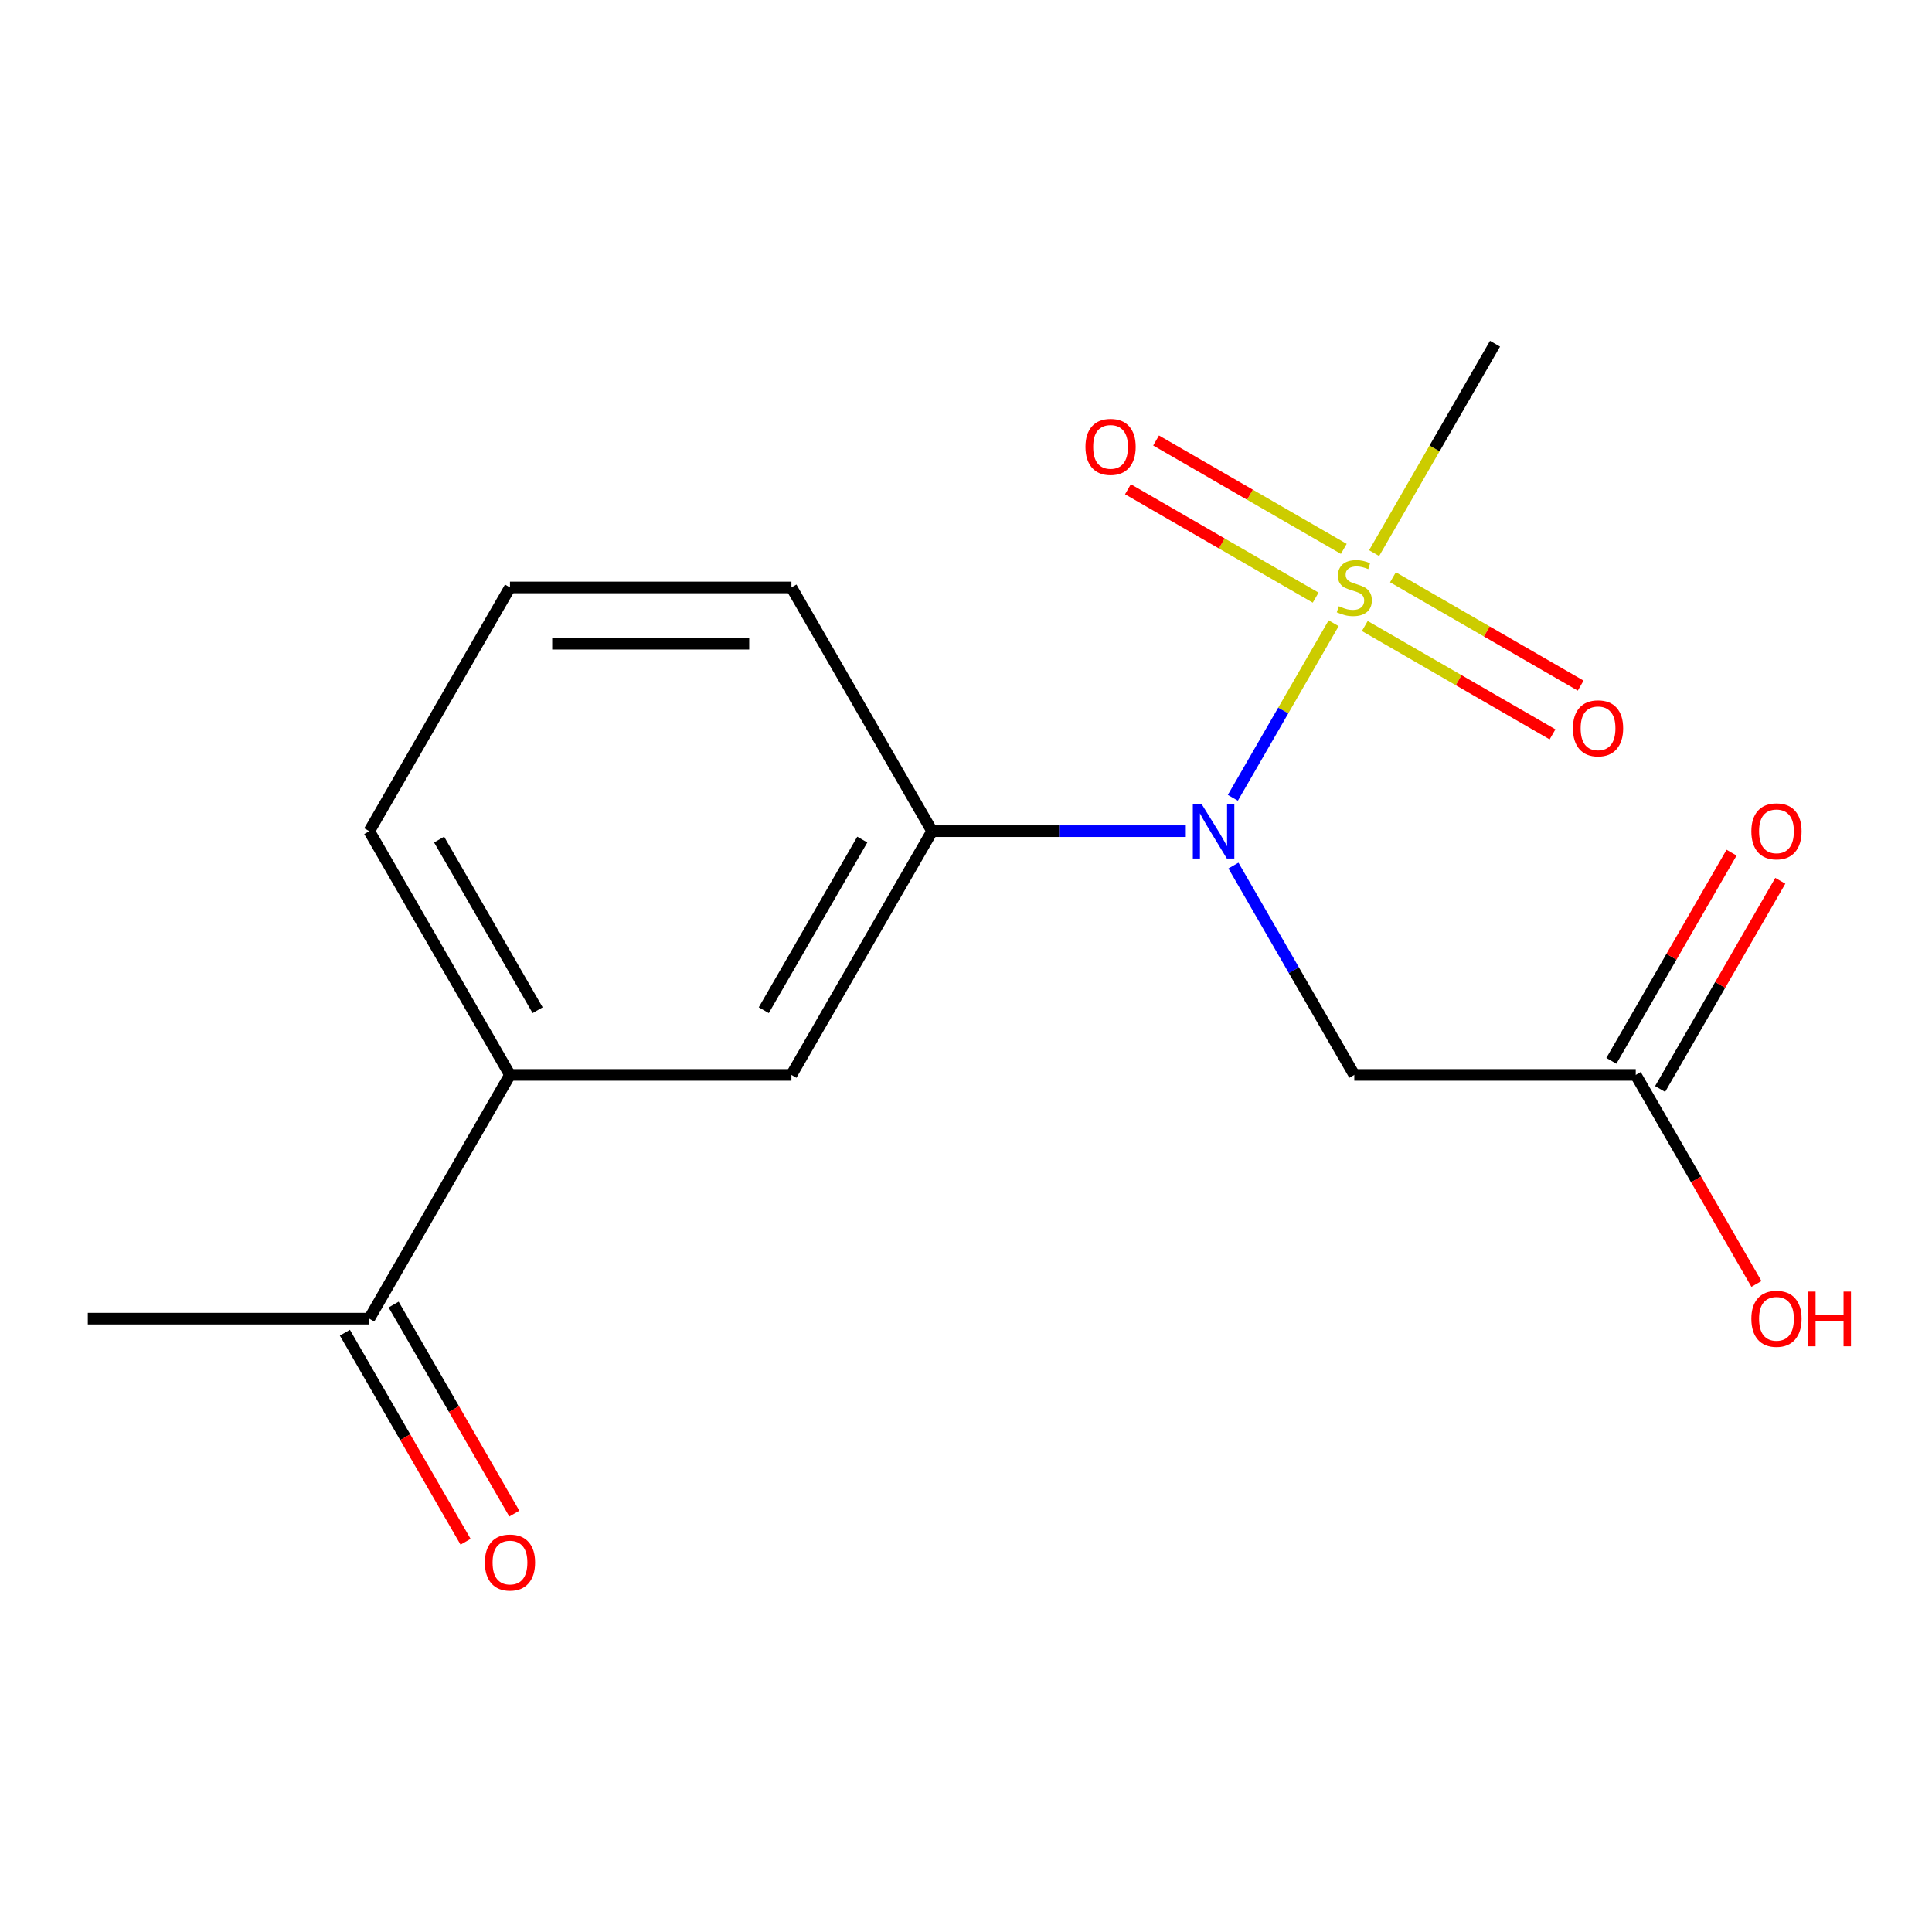<?xml version='1.0' encoding='iso-8859-1'?>
<svg version='1.1' baseProfile='full'
              xmlns='http://www.w3.org/2000/svg'
                      xmlns:rdkit='http://www.rdkit.org/xml'
                      xmlns:xlink='http://www.w3.org/1999/xlink'
                  xml:space='preserve'
width='1000px' height='1000px' viewBox='0 0 1000 1000'>
<!-- END OF HEADER -->
<rect style='opacity:1.0;fill:#FFFFFF;stroke:none' width='1000' height='1000' x='0' y='0'> </rect>
<path class='bond-0' d='M 690.29,322.578 L 664.203,367.762' style='fill:none;fill-rule:evenodd;stroke:#CCCC00;stroke-width:6px;stroke-linecap:butt;stroke-linejoin:miter;stroke-opacity:1' />
<path class='bond-0' d='M 664.203,367.762 L 638.116,412.946' style='fill:none;fill-rule:evenodd;stroke:#0000FF;stroke-width:6px;stroke-linecap:butt;stroke-linejoin:miter;stroke-opacity:1' />
<path class='bond-5' d='M 695.545,284.096 L 646.965,256.048' style='fill:none;fill-rule:evenodd;stroke:#CCCC00;stroke-width:6px;stroke-linecap:butt;stroke-linejoin:miter;stroke-opacity:1' />
<path class='bond-5' d='M 646.965,256.048 L 598.385,228' style='fill:none;fill-rule:evenodd;stroke:#FF0000;stroke-width:6px;stroke-linecap:butt;stroke-linejoin:miter;stroke-opacity:1' />
<path class='bond-5' d='M 680.978,309.327 L 632.398,281.279' style='fill:none;fill-rule:evenodd;stroke:#CCCC00;stroke-width:6px;stroke-linecap:butt;stroke-linejoin:miter;stroke-opacity:1' />
<path class='bond-5' d='M 632.398,281.279 L 583.818,253.232' style='fill:none;fill-rule:evenodd;stroke:#FF0000;stroke-width:6px;stroke-linecap:butt;stroke-linejoin:miter;stroke-opacity:1' />
<path class='bond-6' d='M 706.421,324.017 L 755.002,352.065' style='fill:none;fill-rule:evenodd;stroke:#CCCC00;stroke-width:6px;stroke-linecap:butt;stroke-linejoin:miter;stroke-opacity:1' />
<path class='bond-6' d='M 755.002,352.065 L 803.582,380.112' style='fill:none;fill-rule:evenodd;stroke:#FF0000;stroke-width:6px;stroke-linecap:butt;stroke-linejoin:miter;stroke-opacity:1' />
<path class='bond-6' d='M 720.989,298.786 L 769.569,326.833' style='fill:none;fill-rule:evenodd;stroke:#CCCC00;stroke-width:6px;stroke-linecap:butt;stroke-linejoin:miter;stroke-opacity:1' />
<path class='bond-6' d='M 769.569,326.833 L 818.149,354.881' style='fill:none;fill-rule:evenodd;stroke:#FF0000;stroke-width:6px;stroke-linecap:butt;stroke-linejoin:miter;stroke-opacity:1' />
<path class='bond-11' d='M 711.238,286.295 L 742.529,232.097' style='fill:none;fill-rule:evenodd;stroke:#CCCC00;stroke-width:6px;stroke-linecap:butt;stroke-linejoin:miter;stroke-opacity:1' />
<path class='bond-11' d='M 742.529,232.097 L 773.82,177.9' style='fill:none;fill-rule:evenodd;stroke:#000000;stroke-width:6px;stroke-linecap:butt;stroke-linejoin:miter;stroke-opacity:1' />
<path class='bond-1' d='M 638.425,448.015 L 669.704,502.192' style='fill:none;fill-rule:evenodd;stroke:#0000FF;stroke-width:6px;stroke-linecap:butt;stroke-linejoin:miter;stroke-opacity:1' />
<path class='bond-1' d='M 669.704,502.192 L 700.983,556.37' style='fill:none;fill-rule:evenodd;stroke:#000000;stroke-width:6px;stroke-linecap:butt;stroke-linejoin:miter;stroke-opacity:1' />
<path class='bond-2' d='M 613.765,430.213 L 548.119,430.213' style='fill:none;fill-rule:evenodd;stroke:#0000FF;stroke-width:6px;stroke-linecap:butt;stroke-linejoin:miter;stroke-opacity:1' />
<path class='bond-2' d='M 548.119,430.213 L 482.474,430.213' style='fill:none;fill-rule:evenodd;stroke:#000000;stroke-width:6px;stroke-linecap:butt;stroke-linejoin:miter;stroke-opacity:1' />
<path class='bond-3' d='M 700.983,556.37 L 846.656,556.37' style='fill:none;fill-rule:evenodd;stroke:#000000;stroke-width:6px;stroke-linecap:butt;stroke-linejoin:miter;stroke-opacity:1' />
<path class='bond-4' d='M 482.474,430.213 L 409.637,556.37' style='fill:none;fill-rule:evenodd;stroke:#000000;stroke-width:6px;stroke-linecap:butt;stroke-linejoin:miter;stroke-opacity:1' />
<path class='bond-4' d='M 446.317,434.569 L 395.331,522.879' style='fill:none;fill-rule:evenodd;stroke:#000000;stroke-width:6px;stroke-linecap:butt;stroke-linejoin:miter;stroke-opacity:1' />
<path class='bond-13' d='M 482.474,430.213 L 409.637,304.056' style='fill:none;fill-rule:evenodd;stroke:#000000;stroke-width:6px;stroke-linecap:butt;stroke-linejoin:miter;stroke-opacity:1' />
<path class='bond-9' d='M 859.272,563.653 L 890.378,509.776' style='fill:none;fill-rule:evenodd;stroke:#000000;stroke-width:6px;stroke-linecap:butt;stroke-linejoin:miter;stroke-opacity:1' />
<path class='bond-9' d='M 890.378,509.776 L 921.484,455.898' style='fill:none;fill-rule:evenodd;stroke:#FF0000;stroke-width:6px;stroke-linecap:butt;stroke-linejoin:miter;stroke-opacity:1' />
<path class='bond-9' d='M 834.041,549.086 L 865.147,495.209' style='fill:none;fill-rule:evenodd;stroke:#000000;stroke-width:6px;stroke-linecap:butt;stroke-linejoin:miter;stroke-opacity:1' />
<path class='bond-9' d='M 865.147,495.209 L 896.253,441.331' style='fill:none;fill-rule:evenodd;stroke:#FF0000;stroke-width:6px;stroke-linecap:butt;stroke-linejoin:miter;stroke-opacity:1' />
<path class='bond-12' d='M 846.656,556.37 L 877.889,610.467' style='fill:none;fill-rule:evenodd;stroke:#000000;stroke-width:6px;stroke-linecap:butt;stroke-linejoin:miter;stroke-opacity:1' />
<path class='bond-12' d='M 877.889,610.467 L 909.123,664.564' style='fill:none;fill-rule:evenodd;stroke:#FF0000;stroke-width:6px;stroke-linecap:butt;stroke-linejoin:miter;stroke-opacity:1' />
<path class='bond-7' d='M 409.637,556.37 L 263.964,556.37' style='fill:none;fill-rule:evenodd;stroke:#000000;stroke-width:6px;stroke-linecap:butt;stroke-linejoin:miter;stroke-opacity:1' />
<path class='bond-8' d='M 263.964,556.37 L 191.128,682.526' style='fill:none;fill-rule:evenodd;stroke:#000000;stroke-width:6px;stroke-linecap:butt;stroke-linejoin:miter;stroke-opacity:1' />
<path class='bond-17' d='M 263.964,556.37 L 191.128,430.213' style='fill:none;fill-rule:evenodd;stroke:#000000;stroke-width:6px;stroke-linecap:butt;stroke-linejoin:miter;stroke-opacity:1' />
<path class='bond-17' d='M 278.27,522.879 L 227.284,434.569' style='fill:none;fill-rule:evenodd;stroke:#000000;stroke-width:6px;stroke-linecap:butt;stroke-linejoin:miter;stroke-opacity:1' />
<path class='bond-10' d='M 178.512,689.81 L 209.745,743.907' style='fill:none;fill-rule:evenodd;stroke:#000000;stroke-width:6px;stroke-linecap:butt;stroke-linejoin:miter;stroke-opacity:1' />
<path class='bond-10' d='M 209.745,743.907 L 240.978,798.005' style='fill:none;fill-rule:evenodd;stroke:#FF0000;stroke-width:6px;stroke-linecap:butt;stroke-linejoin:miter;stroke-opacity:1' />
<path class='bond-10' d='M 203.743,675.242 L 234.976,729.34' style='fill:none;fill-rule:evenodd;stroke:#000000;stroke-width:6px;stroke-linecap:butt;stroke-linejoin:miter;stroke-opacity:1' />
<path class='bond-10' d='M 234.976,729.34 L 266.21,783.437' style='fill:none;fill-rule:evenodd;stroke:#FF0000;stroke-width:6px;stroke-linecap:butt;stroke-linejoin:miter;stroke-opacity:1' />
<path class='bond-16' d='M 191.128,682.526 L 45.455,682.526' style='fill:none;fill-rule:evenodd;stroke:#000000;stroke-width:6px;stroke-linecap:butt;stroke-linejoin:miter;stroke-opacity:1' />
<path class='bond-15' d='M 409.637,304.056 L 263.964,304.056' style='fill:none;fill-rule:evenodd;stroke:#000000;stroke-width:6px;stroke-linecap:butt;stroke-linejoin:miter;stroke-opacity:1' />
<path class='bond-15' d='M 387.786,333.191 L 285.815,333.191' style='fill:none;fill-rule:evenodd;stroke:#000000;stroke-width:6px;stroke-linecap:butt;stroke-linejoin:miter;stroke-opacity:1' />
<path class='bond-14' d='M 191.128,430.213 L 263.964,304.056' style='fill:none;fill-rule:evenodd;stroke:#000000;stroke-width:6px;stroke-linecap:butt;stroke-linejoin:miter;stroke-opacity:1' />
<path  class='atom-0' d='M 692.983 313.776
Q 693.303 313.896, 694.623 314.456
Q 695.943 315.016, 697.383 315.376
Q 698.863 315.696, 700.303 315.696
Q 702.983 315.696, 704.543 314.416
Q 706.103 313.096, 706.103 310.816
Q 706.103 309.256, 705.303 308.296
Q 704.543 307.336, 703.343 306.816
Q 702.143 306.296, 700.143 305.696
Q 697.623 304.936, 696.103 304.216
Q 694.623 303.496, 693.543 301.976
Q 692.503 300.456, 692.503 297.896
Q 692.503 294.336, 694.903 292.136
Q 697.343 289.936, 702.143 289.936
Q 705.423 289.936, 709.143 291.496
L 708.223 294.576
Q 704.823 293.176, 702.263 293.176
Q 699.503 293.176, 697.983 294.336
Q 696.463 295.456, 696.503 297.416
Q 696.503 298.936, 697.263 299.856
Q 698.063 300.776, 699.183 301.296
Q 700.343 301.816, 702.263 302.416
Q 704.823 303.216, 706.343 304.016
Q 707.863 304.816, 708.943 306.456
Q 710.063 308.056, 710.063 310.816
Q 710.063 314.736, 707.423 316.856
Q 704.823 318.936, 700.463 318.936
Q 697.943 318.936, 696.023 318.376
Q 694.143 317.856, 691.903 316.936
L 692.983 313.776
' fill='#CCCC00'/>
<path  class='atom-1' d='M 621.887 416.053
L 631.167 431.053
Q 632.087 432.533, 633.567 435.213
Q 635.047 437.893, 635.127 438.053
L 635.127 416.053
L 638.887 416.053
L 638.887 444.373
L 635.007 444.373
L 625.047 427.973
Q 623.887 426.053, 622.647 423.853
Q 621.447 421.653, 621.087 420.973
L 621.087 444.373
L 617.407 444.373
L 617.407 416.053
L 621.887 416.053
' fill='#0000FF'/>
<path  class='atom-6' d='M 561.827 231.3
Q 561.827 224.5, 565.187 220.7
Q 568.547 216.9, 574.827 216.9
Q 581.107 216.9, 584.467 220.7
Q 587.827 224.5, 587.827 231.3
Q 587.827 238.18, 584.427 242.1
Q 581.027 245.98, 574.827 245.98
Q 568.587 245.98, 565.187 242.1
Q 561.827 238.22, 561.827 231.3
M 574.827 242.78
Q 579.147 242.78, 581.467 239.9
Q 583.827 236.98, 583.827 231.3
Q 583.827 225.74, 581.467 222.94
Q 579.147 220.1, 574.827 220.1
Q 570.507 220.1, 568.147 222.9
Q 565.827 225.7, 565.827 231.3
Q 565.827 237.02, 568.147 239.9
Q 570.507 242.78, 574.827 242.78
' fill='#FF0000'/>
<path  class='atom-7' d='M 814.14 376.973
Q 814.14 370.173, 817.5 366.373
Q 820.86 362.573, 827.14 362.573
Q 833.42 362.573, 836.78 366.373
Q 840.14 370.173, 840.14 376.973
Q 840.14 383.853, 836.74 387.773
Q 833.34 391.653, 827.14 391.653
Q 820.9 391.653, 817.5 387.773
Q 814.14 383.893, 814.14 376.973
M 827.14 388.453
Q 831.46 388.453, 833.78 385.573
Q 836.14 382.653, 836.14 376.973
Q 836.14 371.413, 833.78 368.613
Q 831.46 365.773, 827.14 365.773
Q 822.82 365.773, 820.46 368.573
Q 818.14 371.373, 818.14 376.973
Q 818.14 382.693, 820.46 385.573
Q 822.82 388.453, 827.14 388.453
' fill='#FF0000'/>
<path  class='atom-10' d='M 906.493 430.293
Q 906.493 423.493, 909.853 419.693
Q 913.213 415.893, 919.493 415.893
Q 925.773 415.893, 929.133 419.693
Q 932.493 423.493, 932.493 430.293
Q 932.493 437.173, 929.093 441.093
Q 925.693 444.973, 919.493 444.973
Q 913.253 444.973, 909.853 441.093
Q 906.493 437.213, 906.493 430.293
M 919.493 441.773
Q 923.813 441.773, 926.133 438.893
Q 928.493 435.973, 928.493 430.293
Q 928.493 424.733, 926.133 421.933
Q 923.813 419.093, 919.493 419.093
Q 915.173 419.093, 912.813 421.893
Q 910.493 424.693, 910.493 430.293
Q 910.493 436.013, 912.813 438.893
Q 915.173 441.773, 919.493 441.773
' fill='#FF0000'/>
<path  class='atom-11' d='M 250.964 808.763
Q 250.964 801.963, 254.324 798.163
Q 257.684 794.363, 263.964 794.363
Q 270.244 794.363, 273.604 798.163
Q 276.964 801.963, 276.964 808.763
Q 276.964 815.643, 273.564 819.563
Q 270.164 823.443, 263.964 823.443
Q 257.724 823.443, 254.324 819.563
Q 250.964 815.683, 250.964 808.763
M 263.964 820.243
Q 268.284 820.243, 270.604 817.363
Q 272.964 814.443, 272.964 808.763
Q 272.964 803.203, 270.604 800.403
Q 268.284 797.563, 263.964 797.563
Q 259.644 797.563, 257.284 800.363
Q 254.964 803.163, 254.964 808.763
Q 254.964 814.483, 257.284 817.363
Q 259.644 820.243, 263.964 820.243
' fill='#FF0000'/>
<path  class='atom-13' d='M 906.493 682.606
Q 906.493 675.806, 909.853 672.006
Q 913.213 668.206, 919.493 668.206
Q 925.773 668.206, 929.133 672.006
Q 932.493 675.806, 932.493 682.606
Q 932.493 689.486, 929.093 693.406
Q 925.693 697.286, 919.493 697.286
Q 913.253 697.286, 909.853 693.406
Q 906.493 689.526, 906.493 682.606
M 919.493 694.086
Q 923.813 694.086, 926.133 691.206
Q 928.493 688.286, 928.493 682.606
Q 928.493 677.046, 926.133 674.246
Q 923.813 671.406, 919.493 671.406
Q 915.173 671.406, 912.813 674.206
Q 910.493 677.006, 910.493 682.606
Q 910.493 688.326, 912.813 691.206
Q 915.173 694.086, 919.493 694.086
' fill='#FF0000'/>
<path  class='atom-13' d='M 935.893 668.526
L 939.733 668.526
L 939.733 680.566
L 954.213 680.566
L 954.213 668.526
L 958.053 668.526
L 958.053 696.846
L 954.213 696.846
L 954.213 683.766
L 939.733 683.766
L 939.733 696.846
L 935.893 696.846
L 935.893 668.526
' fill='#FF0000'/>
</svg>
